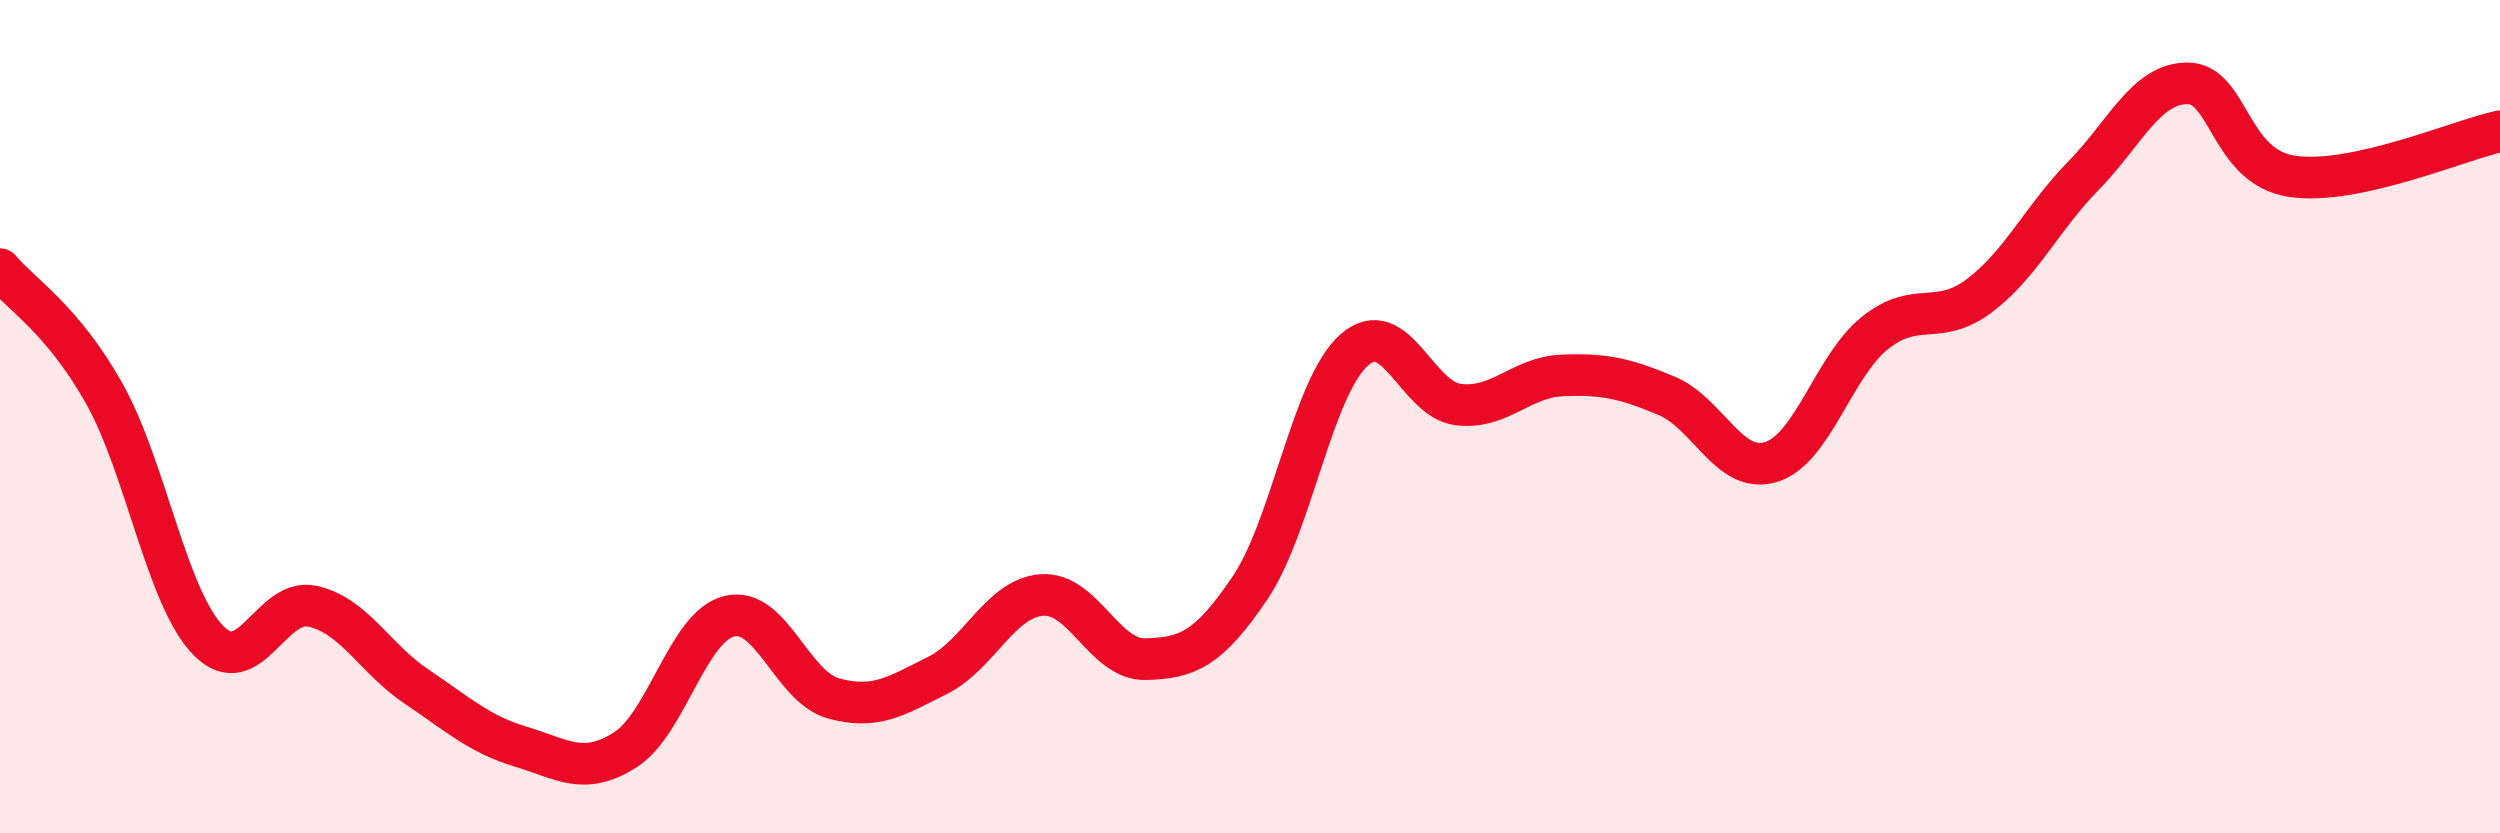 
    <svg width="60" height="20" viewBox="0 0 60 20" xmlns="http://www.w3.org/2000/svg">
      <path
        d="M 0,6.46 C 0.5,7.06 1.5,7.66 2.5,9.44 C 3.5,11.22 4,14.35 5,15.37 C 6,16.39 6.5,14.33 7.5,14.55 C 8.5,14.77 9,15.81 10,16.48 C 11,17.15 11.5,17.62 12.5,17.92 C 13.5,18.22 14,18.63 15,18 C 16,17.37 16.5,15.04 17.5,14.79 C 18.5,14.54 19,16.48 20,16.76 C 21,17.04 21.5,16.71 22.5,16.21 C 23.5,15.71 24,14.36 25,14.28 C 26,14.2 26.5,15.85 27.5,15.82 C 28.5,15.79 29,15.59 30,14.11 C 31,12.63 31.5,9.28 32.5,8.4 C 33.5,7.52 34,9.59 35,9.71 C 36,9.83 36.5,9.05 37.5,9.01 C 38.5,8.97 39,9.08 40,9.5 C 41,9.92 41.5,11.39 42.5,11.09 C 43.5,10.79 44,8.79 45,7.99 C 46,7.19 46.5,7.85 47.5,7.1 C 48.5,6.35 49,5.24 50,4.22 C 51,3.2 51.5,2 52.5,2 C 53.5,2 53.5,4 55,4.23 C 56.5,4.46 59,3.37 60,3.15L60 20L0 20Z"
        fill="#EB0A25"
        opacity="0.1"
        stroke-linecap="round"
        stroke-linejoin="round"
      />
      <path
        d="M 0,6.46 C 0.5,7.06 1.5,7.66 2.5,9.44 C 3.5,11.22 4,14.35 5,15.37 C 6,16.39 6.5,14.33 7.5,14.55 C 8.5,14.77 9,15.81 10,16.48 C 11,17.15 11.5,17.62 12.5,17.92 C 13.5,18.22 14,18.63 15,18 C 16,17.37 16.5,15.04 17.5,14.79 C 18.5,14.54 19,16.48 20,16.76 C 21,17.04 21.5,16.71 22.5,16.21 C 23.5,15.71 24,14.36 25,14.28 C 26,14.2 26.5,15.85 27.5,15.82 C 28.5,15.79 29,15.59 30,14.11 C 31,12.63 31.5,9.28 32.5,8.4 C 33.5,7.52 34,9.59 35,9.71 C 36,9.83 36.5,9.05 37.5,9.01 C 38.5,8.97 39,9.08 40,9.5 C 41,9.92 41.5,11.39 42.5,11.09 C 43.5,10.79 44,8.79 45,7.99 C 46,7.19 46.5,7.85 47.5,7.1 C 48.5,6.35 49,5.24 50,4.22 C 51,3.2 51.5,2 52.5,2 C 53.5,2 53.5,4 55,4.23 C 56.5,4.46 59,3.37 60,3.15"
        stroke="#EB0A25"
        stroke-width="1"
        fill="none"
        stroke-linecap="round"
        stroke-linejoin="round"
      />
    </svg>
  